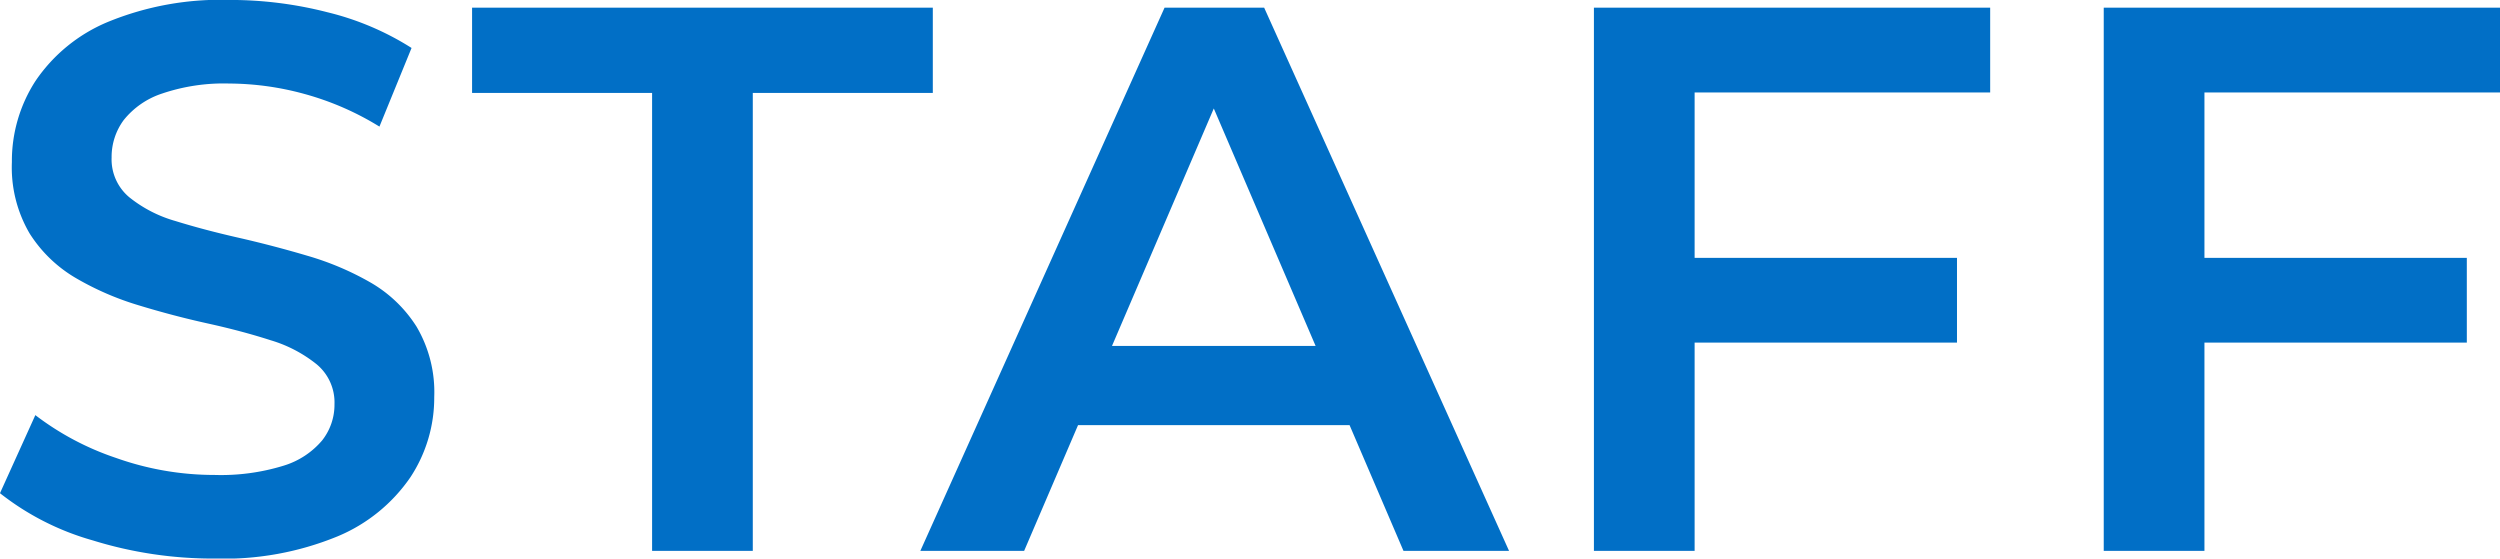<svg xmlns="http://www.w3.org/2000/svg" width="254.523" height="56.865" viewBox="0 0 254.523 56.865">
  <path id="パス_189807" data-name="パス 189807" d="M24.571.783a41.263,41.263,0,0,1-12.4-1.855,27.14,27.14,0,0,1-9.427-4.8l3.6-7.948a28.336,28.336,0,0,0,8.223,4.362A29.925,29.925,0,0,0,24.592-7.728a21.613,21.613,0,0,0,7.012-.94,8.275,8.275,0,0,0,3.937-2.575A5.875,5.875,0,0,0,36.8-14.926a5.049,5.049,0,0,0-1.8-4.056,13.7,13.7,0,0,0-4.694-2.459q-2.9-.936-6.412-1.711T16.866-25a29.314,29.314,0,0,1-6.416-2.785,13.828,13.828,0,0,1-4.694-4.539,13.3,13.3,0,0,1-1.8-7.249,14.991,14.991,0,0,1,2.4-8.262,16.577,16.577,0,0,1,7.338-6,30.2,30.2,0,0,1,12.505-2.253,39.747,39.747,0,0,1,9.89,1.254,28.53,28.53,0,0,1,8.557,3.634l-3.27,8.006a29.136,29.136,0,0,0-7.63-3.322,29.265,29.265,0,0,0-7.636-1.062,19.533,19.533,0,0,0-6.88,1.025,8.325,8.325,0,0,0-3.9,2.708,6.315,6.315,0,0,0-1.221,3.8A5.022,5.022,0,0,0,15.909-36,13.274,13.274,0,0,0,20.6-33.583q2.9.9,6.416,1.7t7.033,1.841a29.227,29.227,0,0,1,6.412,2.716,13.533,13.533,0,0,1,4.694,4.5,13.11,13.11,0,0,1,1.8,7.165,14.7,14.7,0,0,1-2.437,8.182,16.828,16.828,0,0,1-7.4,6A30.371,30.371,0,0,1,24.571.783ZM69.135,0V-46.621H50.808V-55.3H97.715v8.679H79.387V0ZM96.446,0l24.862-55.3H131.45L156.381,0H145.633L124.271-49.822h4.1L107.013,0Zm11.488-12.8,2.745-8.065H140.52l2.813,8.065ZM165.021,0V-55.3h40.343v8.628h-30.09V0Zm9.4-21.2v-8.628h27.565V-21.2ZM216.926,0V-55.3h40.343v8.628h-30.09V0Zm9.4-21.2v-8.628h27.565V-21.2Z" transform="translate(-2.746 56.083)" fill="#016fc6"/>
</svg>
